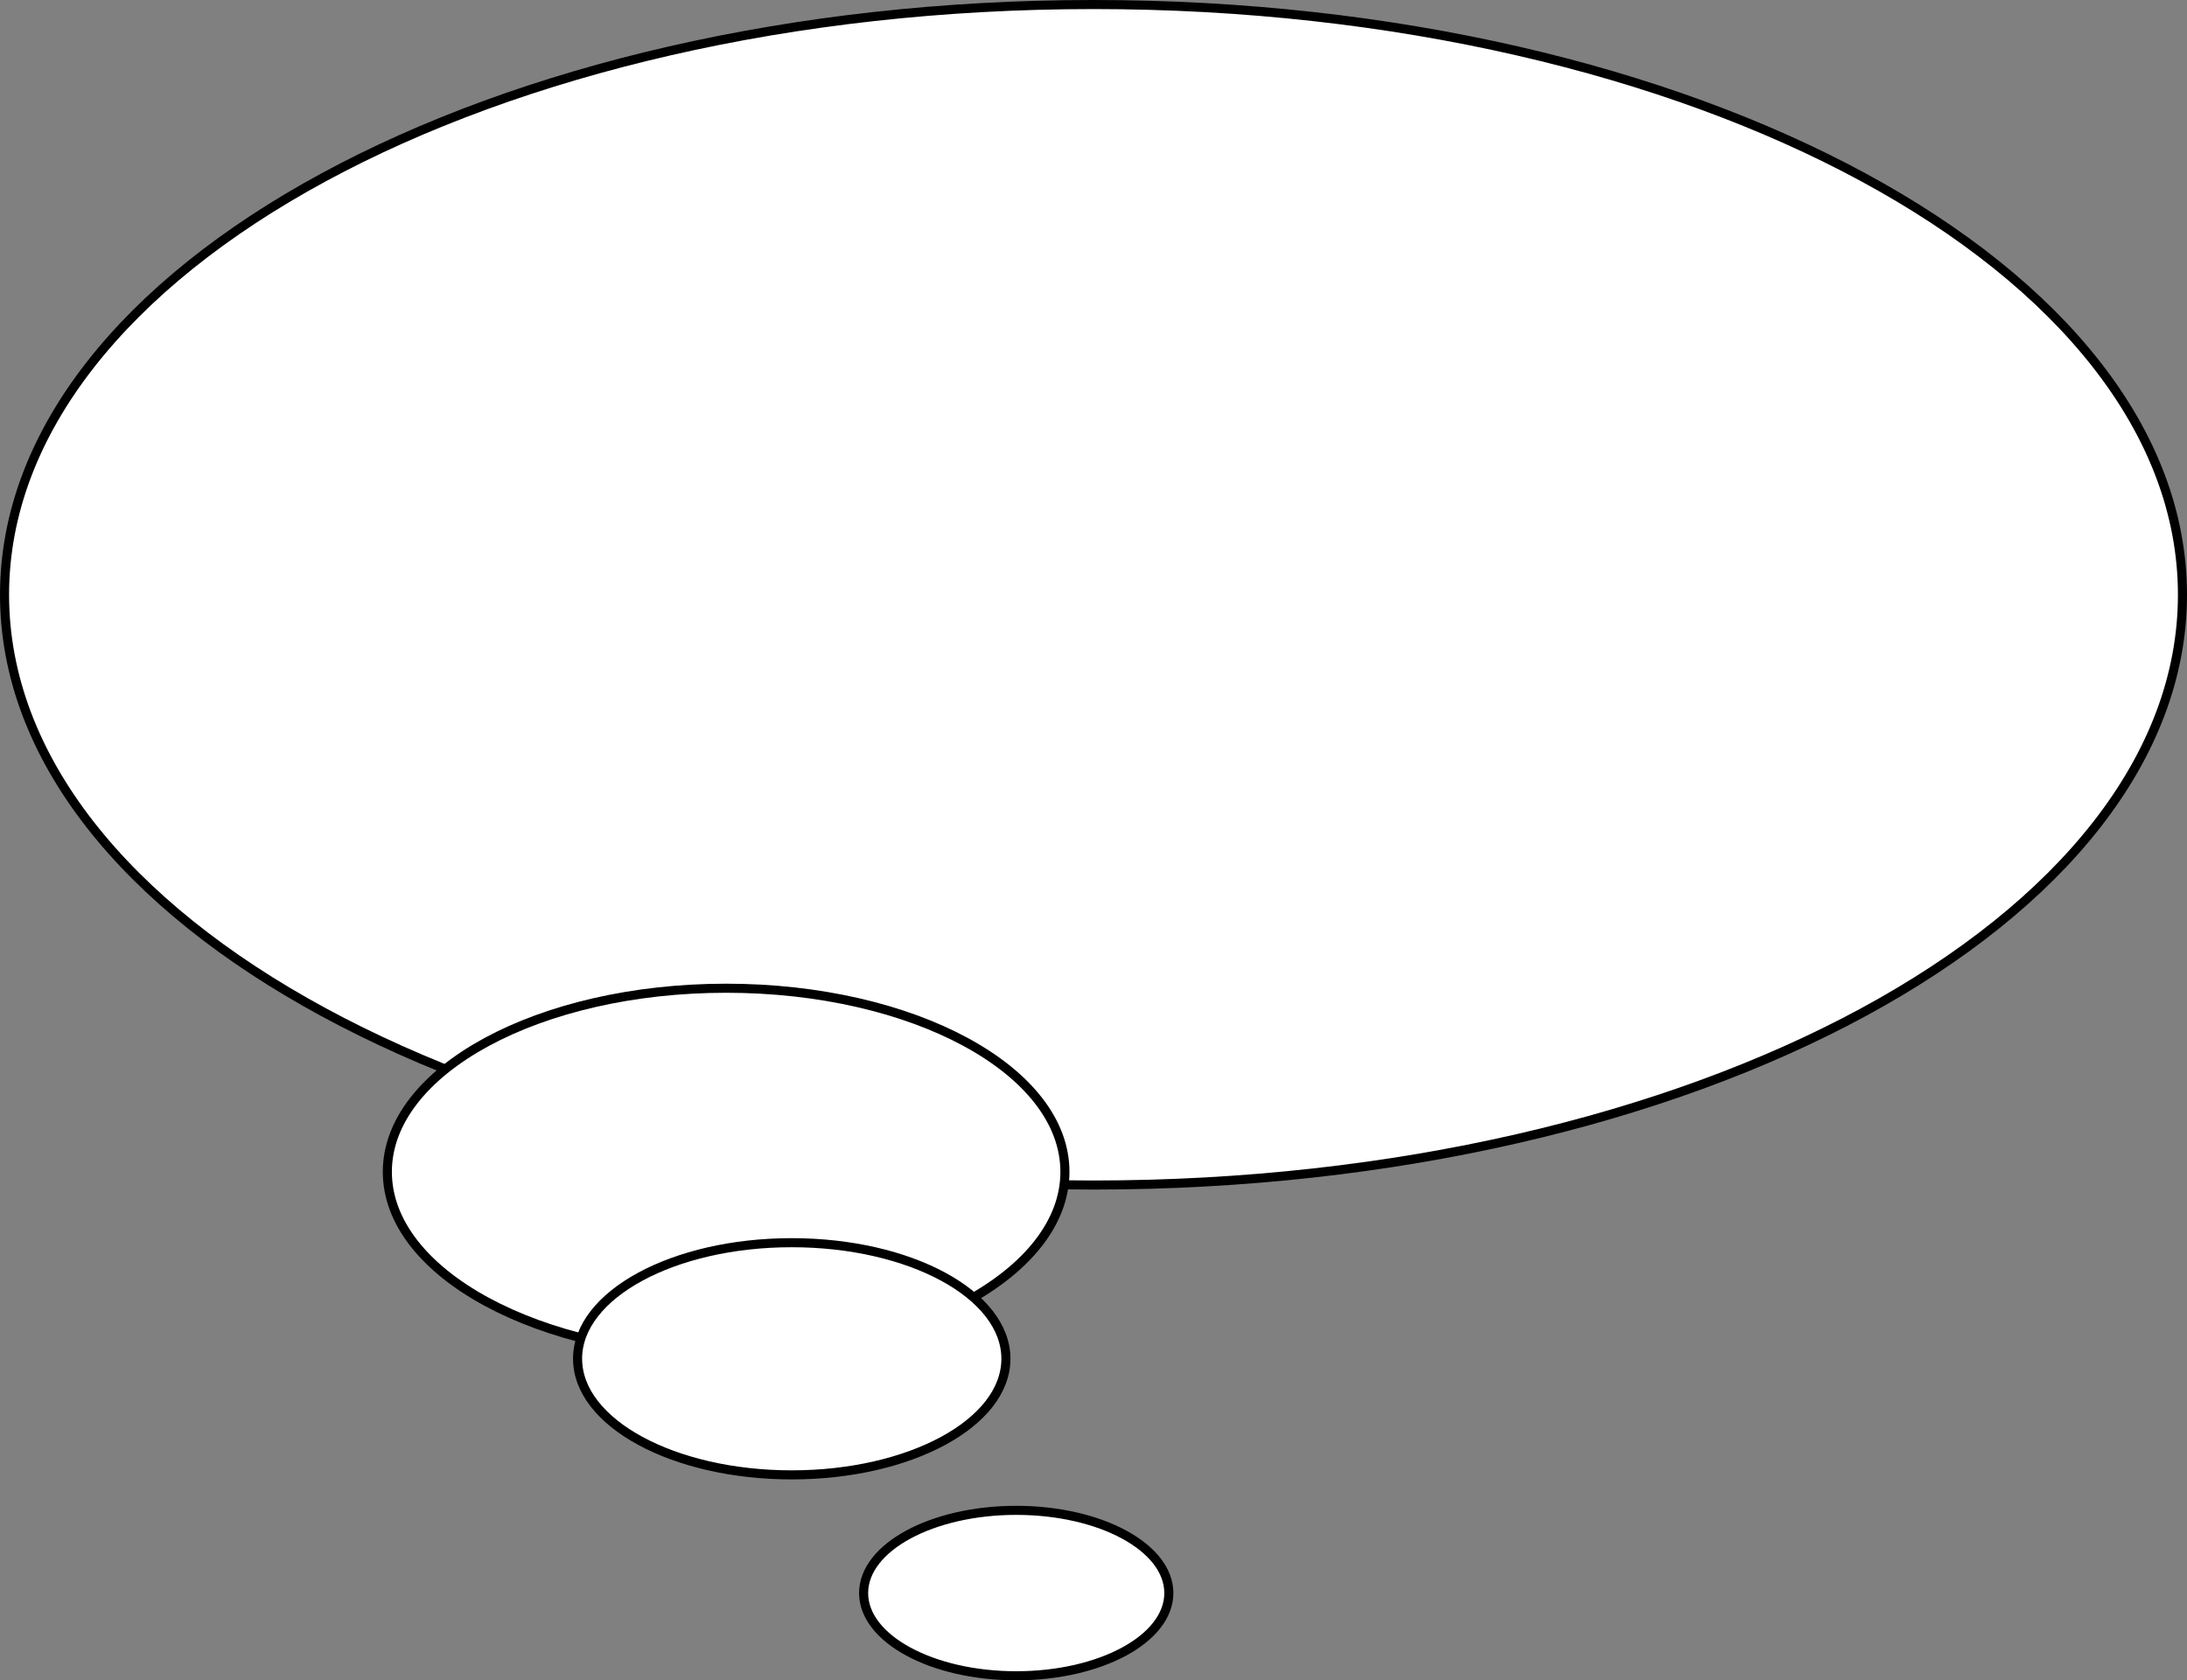 <svg xmlns="http://www.w3.org/2000/svg" width="482" height="370.437" viewBox="0 0 482 370.437">
  <rect x="0" y="0" width="482" height="370.437" fill="#808080" stroke="none"/>
  <g id="img_fuki06" transform="translate(1 1)">
    <path id="パス_787" data-name="パス 787" d="M0,130.121c0,71.867,107.454,130.127,240,130.127s240-58.26,240-130.127S372.553,0,240,0,0,58.263,0,130.121" transform="translate(0)" fill="#fff" stroke="#000" stroke-width="2"/>
    <path id="パス_789" data-name="パス 789" d="M78.049,109.2c0,22.361,33.428,40.49,74.673,40.49s74.663-18.129,74.663-40.49-33.431-40.481-74.663-40.481S78.049,86.852,78.049,109.2" transform="translate(6.318 148.144)" fill="#fff" stroke="#000" stroke-width="2"/>
    <path id="パス_791" data-name="パス 791" d="M82.171,112.087c0,14.134,21.13,25.6,47.2,25.6s47.2-11.461,47.2-25.6S155.433,86.5,129.367,86.5s-47.2,11.461-47.2,25.589" transform="translate(44.125 186.461)" fill="#fff" stroke="#000" stroke-width="2"/>
    <path id="パス_793" data-name="パス 793" d="M70.792,123.433c0,10.07,15.062,18.237,33.639,18.237s33.63-8.167,33.63-18.237S123,105.2,104.431,105.2s-33.639,8.164-33.639,18.237" transform="translate(118.542 226.768)" fill="#fff" stroke="#000" stroke-width="2"/>
  </g>
</svg>
